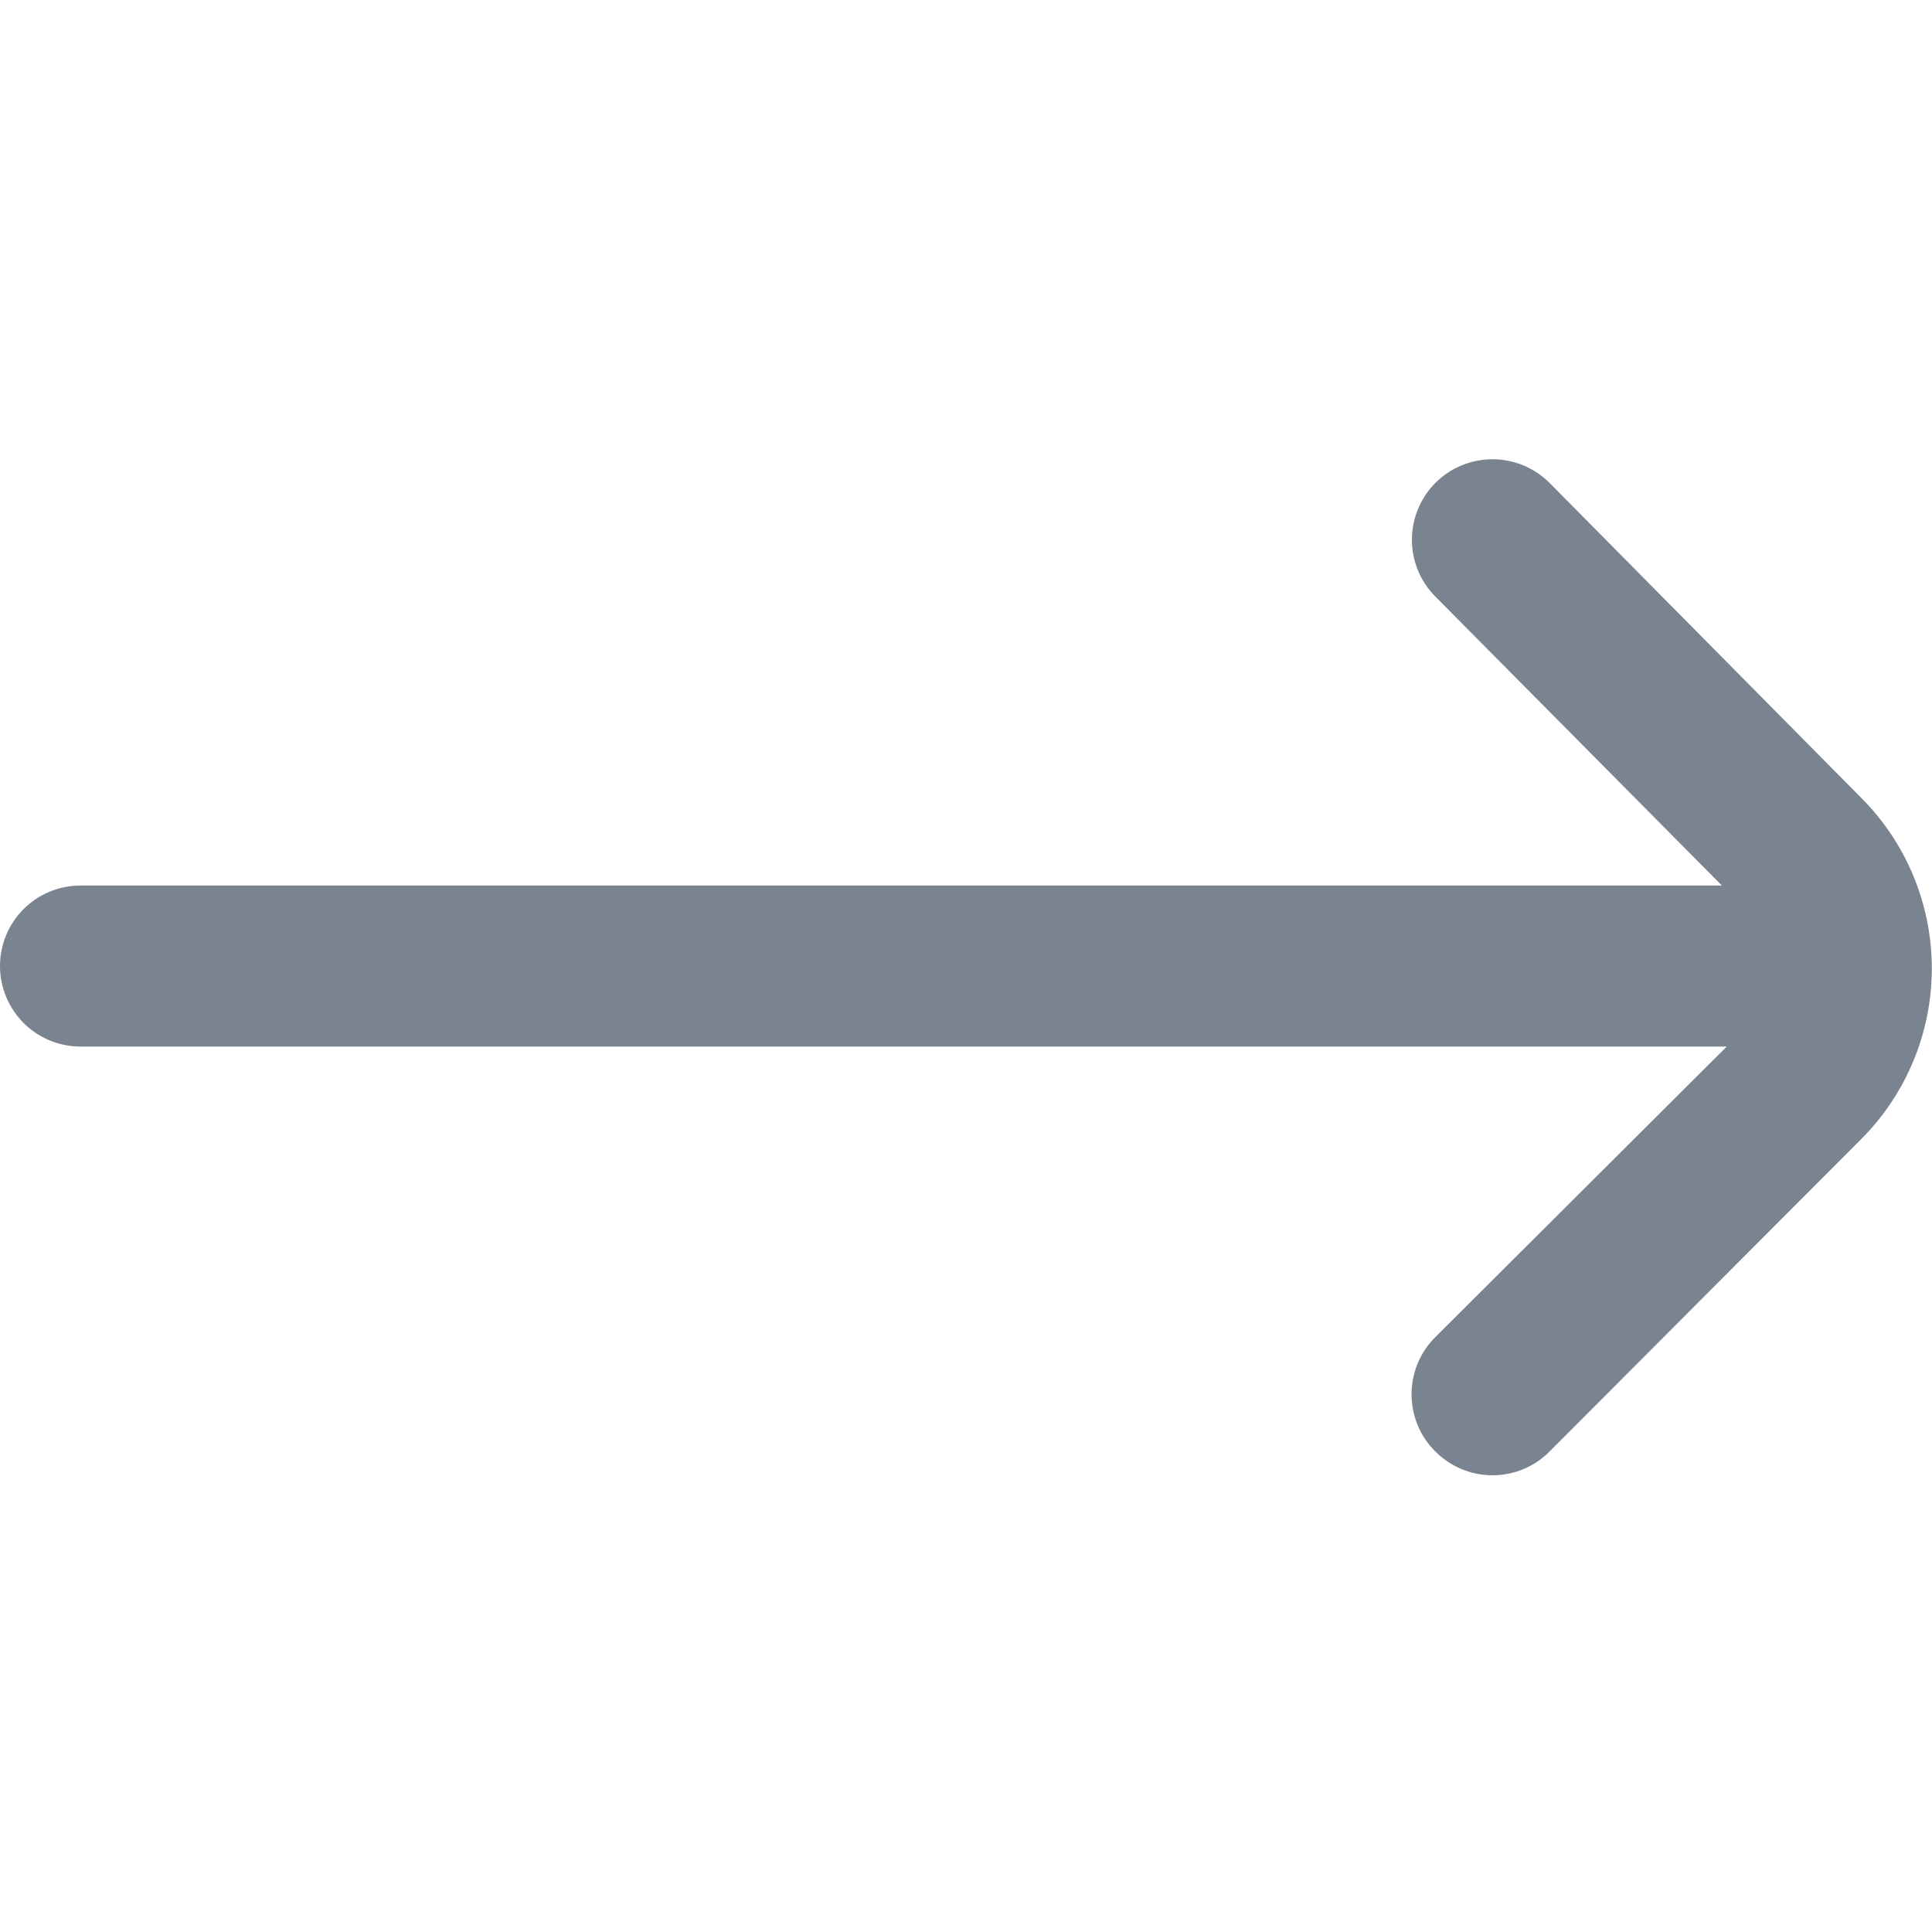 <svg width="20" height="20" viewBox="0 0 20 20" fill="none" xmlns="http://www.w3.org/2000/svg">
<g clip-path="url(#clip0_624_3770)">
<path opacity="0.7" d="M19.267 8.259L16.042 5C15.964 4.922 15.872 4.86 15.771 4.818C15.669 4.776 15.56 4.754 15.45 4.754C15.34 4.754 15.231 4.776 15.13 4.818C15.028 4.86 14.936 4.922 14.858 5C14.703 5.157 14.616 5.368 14.616 5.588C14.616 5.808 14.703 6.019 14.858 6.175L17.825 9.167H0.833C0.612 9.167 0.4 9.255 0.244 9.411C0.088 9.567 0 9.779 0 10H0C0 10.221 0.088 10.433 0.244 10.59C0.4 10.746 0.612 10.834 0.833 10.834H17.875L14.858 13.842C14.78 13.919 14.718 14.012 14.676 14.113C14.634 14.215 14.612 14.324 14.612 14.434C14.612 14.544 14.634 14.653 14.676 14.754C14.718 14.856 14.78 14.948 14.858 15.025C14.936 15.104 15.028 15.165 15.13 15.208C15.231 15.25 15.34 15.272 15.45 15.272C15.56 15.272 15.669 15.25 15.771 15.208C15.872 15.165 15.964 15.104 16.042 15.025L19.267 11.792C19.735 11.323 19.998 10.688 19.998 10.025C19.998 9.363 19.735 8.727 19.267 8.259Z" fill="#424F62"/>
</g>
<defs>
<clipPath id="clip0_624_3770">
<rect width="20" height="20" fill="white"/>
</clipPath>
</defs>
</svg>
